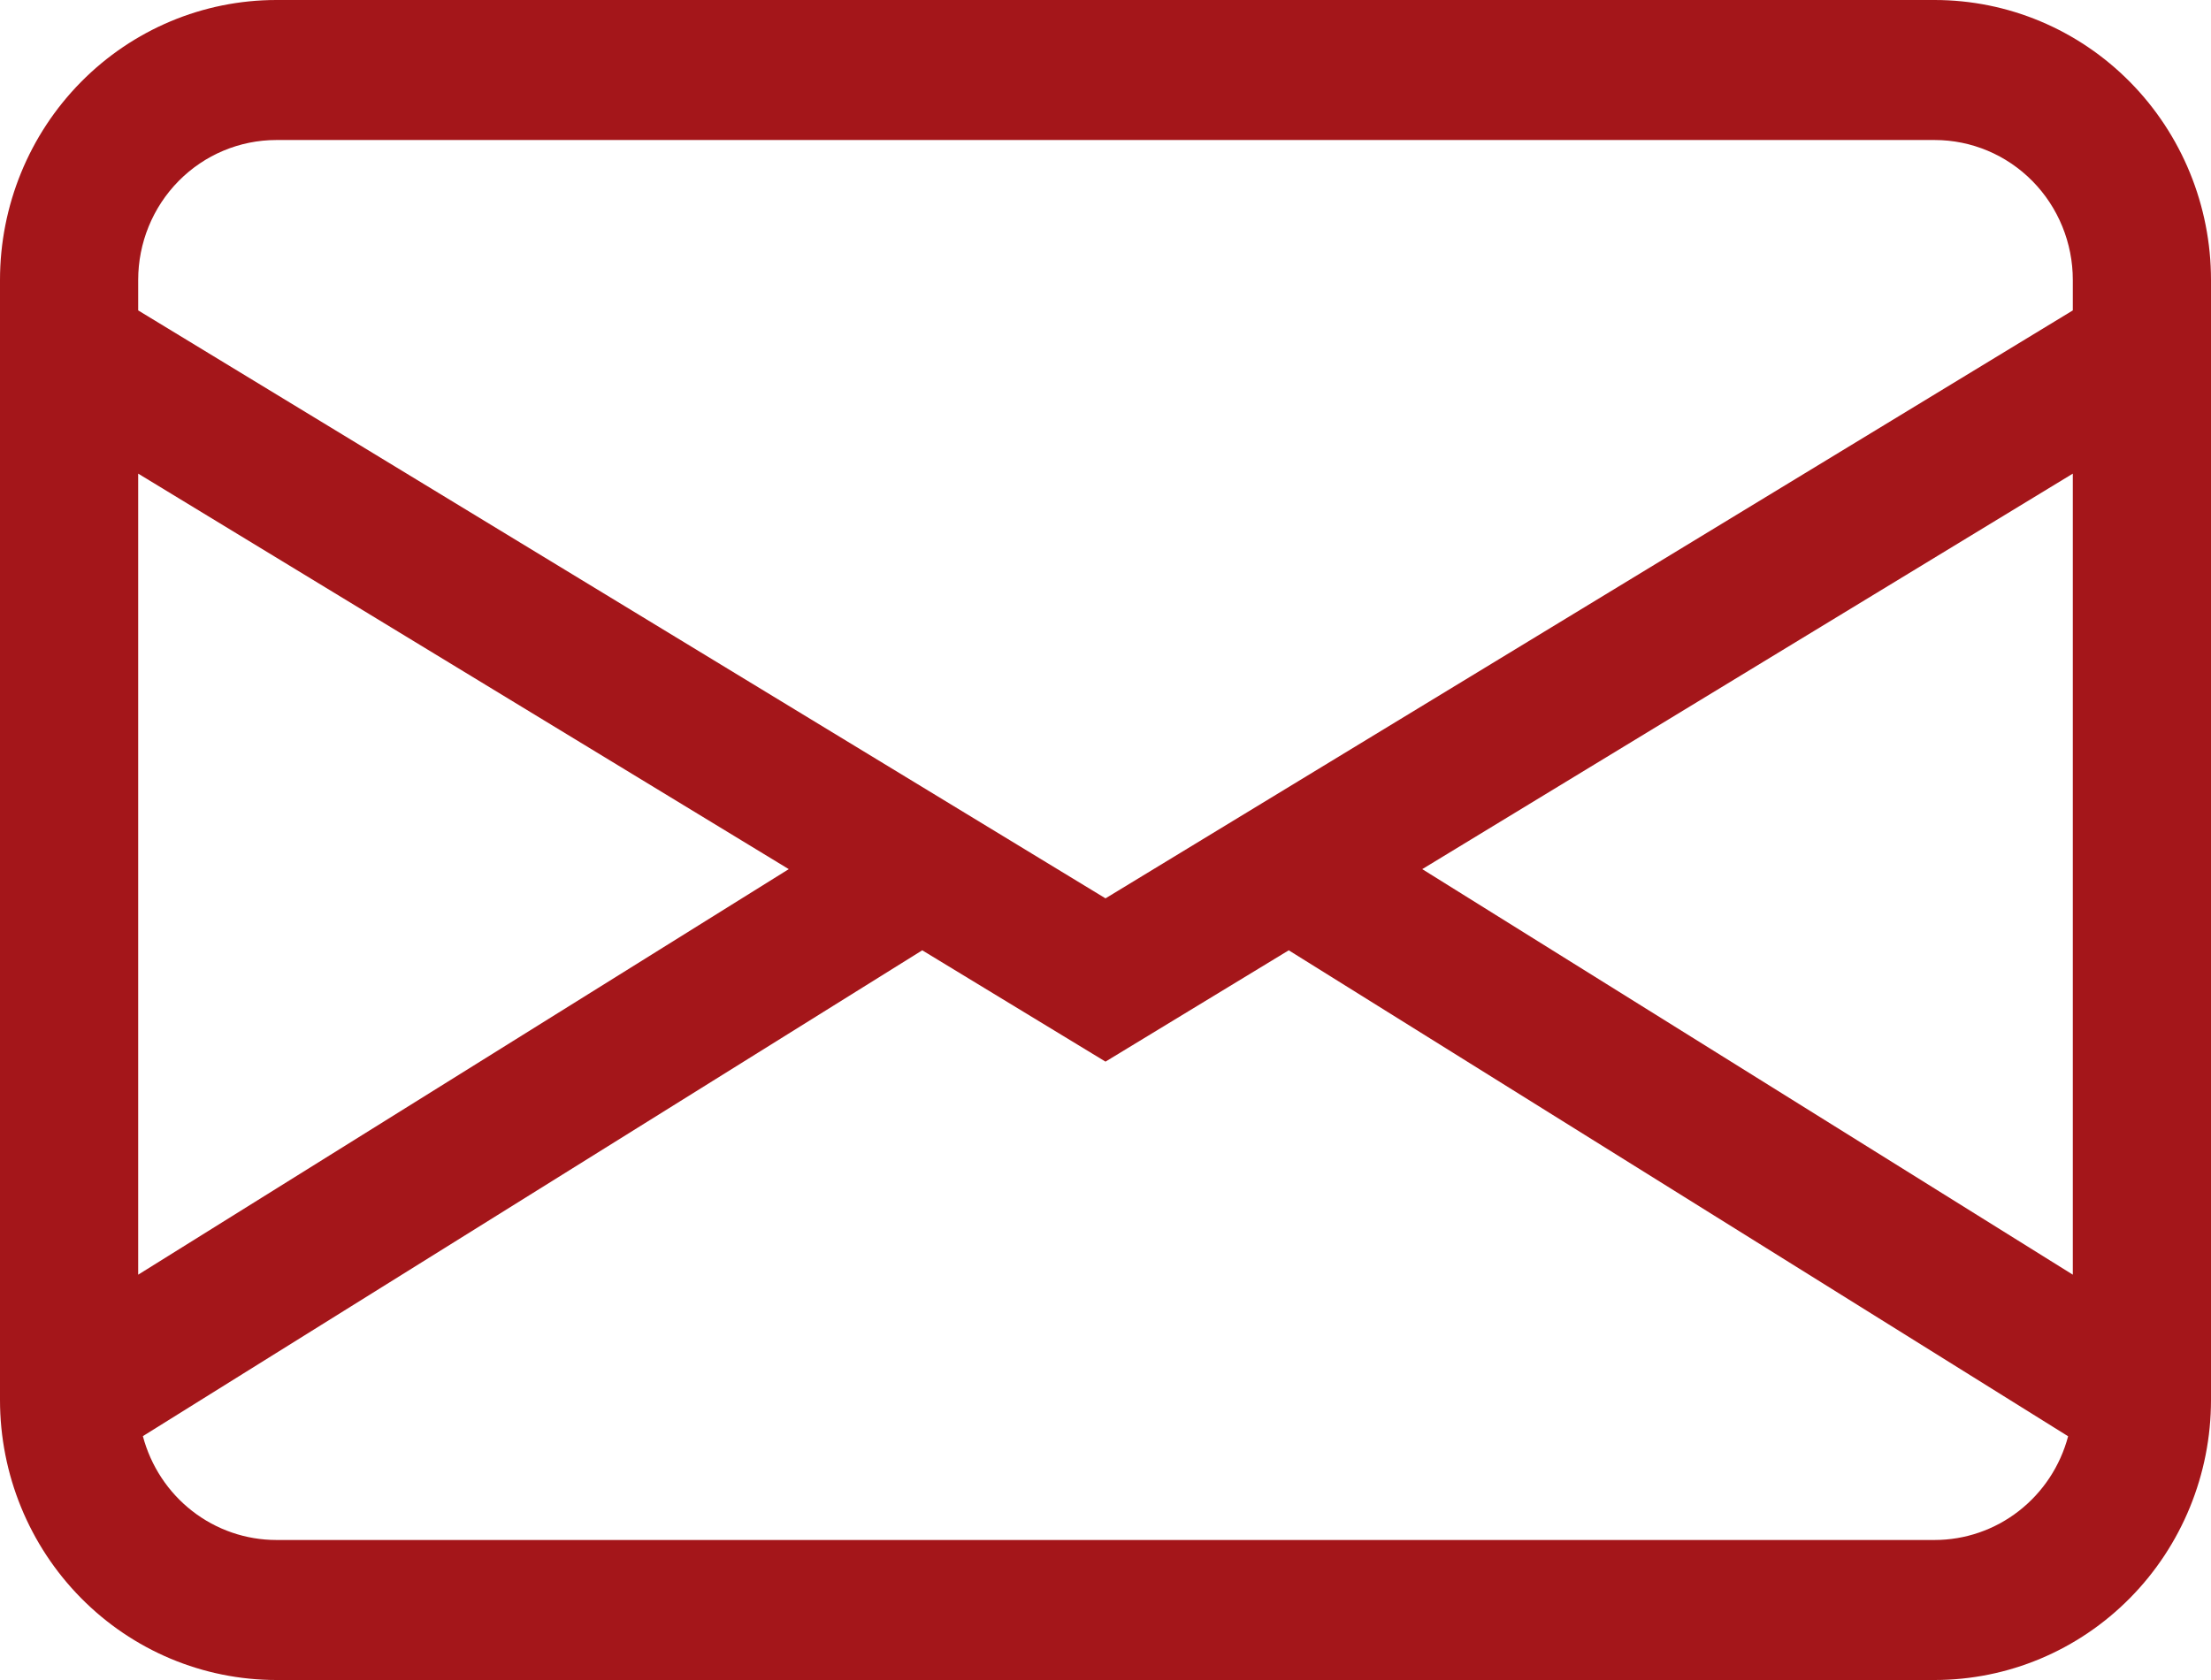 <svg width="50" height="38" viewBox="0 0 50 38" fill="none" xmlns="http://www.w3.org/2000/svg">
<path d="M0 6.333C0 4.654 0.658 3.043 1.831 1.855C3.003 0.667 4.592 0 6.25 0H43.75C45.408 0 46.997 0.667 48.169 1.855C49.342 3.043 50 4.654 50 6.333V31.667C50 33.346 49.342 34.957 48.169 36.145C46.997 37.333 45.408 38 43.75 38H6.25C4.592 38 3.003 37.333 1.831 36.145C0.658 34.957 0 33.346 0 31.667V6.333ZM6.25 3.167C5.421 3.167 4.626 3.5 4.04 4.094C3.454 4.688 3.125 5.493 3.125 6.333V7.021L25 20.32L46.875 7.021V6.333C46.875 5.493 46.546 4.688 45.96 4.094C45.374 3.5 44.579 3.167 43.75 3.167H6.25ZM46.875 10.713L32.163 19.659L46.875 28.832V10.713ZM46.769 32.487L29.144 21.495L25 24.013L20.856 21.495L3.231 32.484C3.409 33.157 3.801 33.753 4.347 34.178C4.893 34.603 5.562 34.833 6.25 34.833H43.75C44.438 34.833 45.107 34.603 45.652 34.179C46.198 33.755 46.591 33.16 46.769 32.487ZM3.125 28.832L17.837 19.659L3.125 10.713V28.832Z" fill="#A4161A"/>
</svg>
